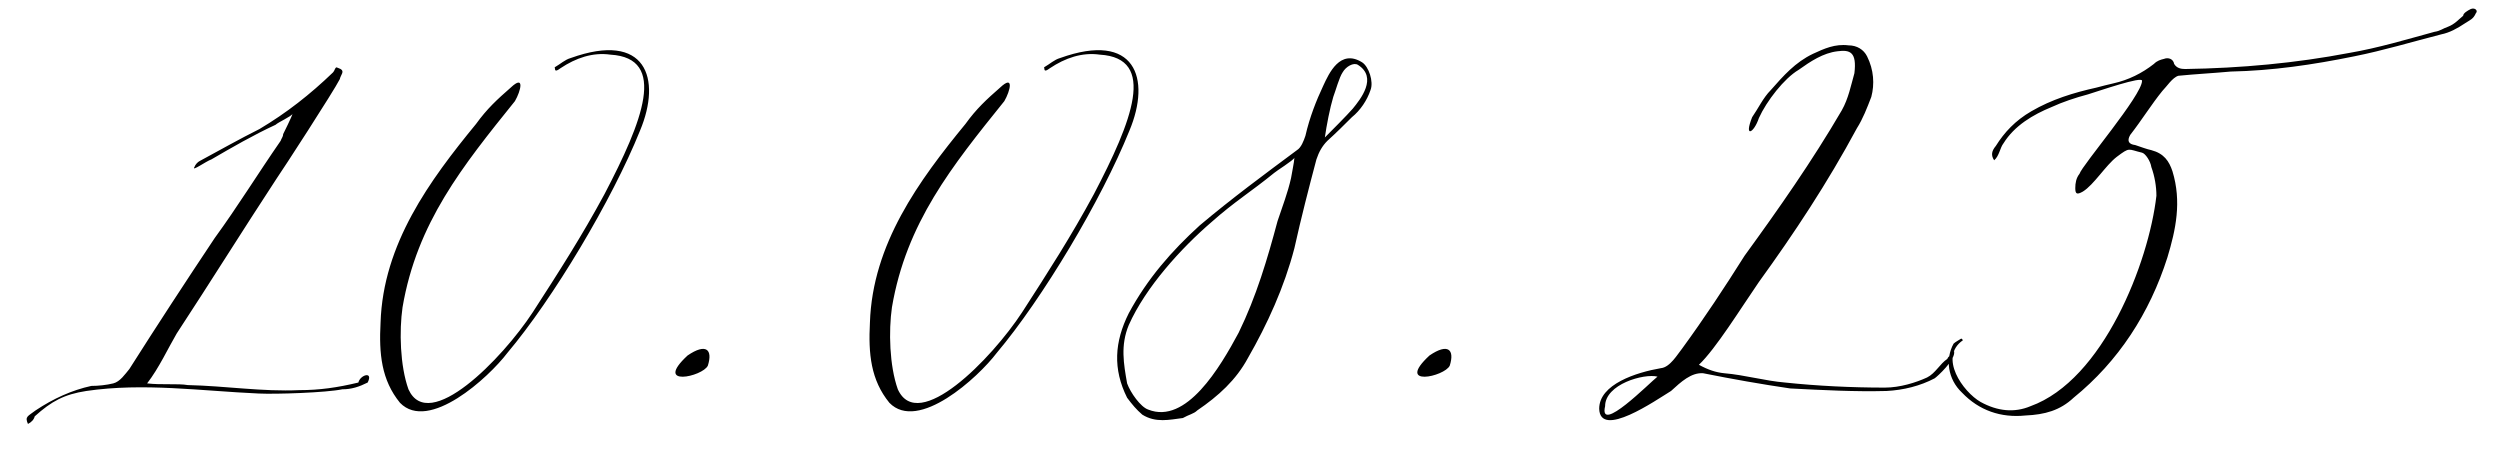 <?xml version="1.0" encoding="UTF-8"?> <svg xmlns="http://www.w3.org/2000/svg" width="71" height="13" viewBox="0 0 71 13" fill="none"><path d="M4.178 10.888C4.562 10.936 5.066 10.888 5.33 10.936C6.41 10.96 7.442 11.128 8.498 11.08C9.074 11.08 9.578 11.008 10.178 10.864C10.226 10.648 10.61 10.528 10.442 10.864C10.202 10.984 9.986 11.056 9.722 11.056C9.266 11.152 7.826 11.2 7.346 11.176C5.714 11.104 4.082 10.864 2.45 11.104C1.826 11.2 1.466 11.392 0.986 11.824C0.962 11.92 0.89 11.992 0.794 12.04C0.698 11.824 0.794 11.824 1.01 11.656C1.514 11.32 2.042 11.08 2.594 10.96C2.786 10.96 3.026 10.936 3.218 10.888C3.41 10.84 3.554 10.624 3.674 10.48C4.466 9.232 5.282 7.984 6.098 6.76C6.746 5.872 7.322 4.936 7.97 4C7.994 3.928 8.042 3.88 8.042 3.808C8.042 3.808 8.306 3.28 8.306 3.232C8.282 3.304 7.898 3.472 7.826 3.544C7.202 3.832 6.578 4.192 6.002 4.528C5.858 4.576 5.426 4.888 5.522 4.744C5.546 4.672 5.618 4.6 5.666 4.576C6.242 4.264 6.794 3.952 7.37 3.664C8.138 3.208 8.81 2.68 9.458 2.056C9.506 2.008 9.506 1.936 9.554 1.912C9.626 1.936 9.554 1.912 9.674 1.96C9.794 2.032 9.674 2.128 9.65 2.248C9.482 2.584 8.018 4.84 7.85 5.08C6.89 6.544 5.978 8.008 5.018 9.472C4.778 9.88 4.514 10.456 4.178 10.888ZM16.208 1.648C18.344 0.88 18.8 2.224 18.176 3.712C17.384 5.68 15.704 8.488 14.408 10.024C13.88 10.72 12.176 12.28 11.36 11.44C10.832 10.792 10.76 10.048 10.808 9.16C10.88 6.928 12.2 5.128 13.52 3.52C13.832 3.088 14.12 2.824 14.504 2.488C14.912 2.104 14.792 2.584 14.624 2.872C13.136 4.72 11.84 6.328 11.432 8.728C11.336 9.4 11.36 10.384 11.6 11.056C12.176 12.328 14.264 10.192 15.128 8.872C15.872 7.72 16.52 6.712 17.168 5.512C18.248 3.448 18.968 1.648 17.336 1.552C16.832 1.48 16.352 1.648 15.92 1.936C15.728 2.08 15.776 1.96 15.752 1.912C15.92 1.816 16.04 1.696 16.208 1.648ZM20.103 10.384C19.959 10.696 18.543 11.008 19.527 10.096C20.055 9.736 20.247 9.928 20.103 10.384ZM30.107 1.648C32.242 0.88 32.699 2.224 32.075 3.712C31.282 5.68 29.602 8.488 28.306 10.024C27.779 10.72 26.075 12.28 25.259 11.44C24.73 10.792 24.659 10.048 24.706 9.16C24.779 6.928 26.099 5.128 27.419 3.52C27.73 3.088 28.018 2.824 28.402 2.488C28.811 2.104 28.691 2.584 28.523 2.872C27.035 4.72 25.738 6.328 25.331 8.728C25.235 9.4 25.259 10.384 25.498 11.056C26.075 12.328 28.163 10.192 29.026 8.872C29.77 7.72 30.419 6.712 31.067 5.512C32.147 3.448 32.867 1.648 31.235 1.552C30.73 1.48 30.25 1.648 29.819 1.936C29.627 2.08 29.674 1.96 29.651 1.912C29.819 1.816 29.939 1.696 30.107 1.648ZM33.593 11.872C33.209 11.92 32.825 12.016 32.441 11.776C32.273 11.632 32.154 11.488 32.01 11.296C31.602 10.48 31.649 9.712 32.057 8.896C32.586 7.912 33.282 7.12 34.074 6.4C34.986 5.632 35.898 4.96 36.834 4.264C36.953 4.192 37.026 4 37.074 3.856C37.194 3.328 37.386 2.848 37.578 2.44C37.745 2.08 38.057 1.384 38.681 1.768C38.873 1.888 39.017 2.32 38.922 2.56C38.825 2.848 38.633 3.136 38.394 3.328C38.178 3.544 37.962 3.76 37.697 4C37.553 4.144 37.458 4.312 37.386 4.528C37.169 5.344 36.953 6.184 36.761 7.048C36.474 8.152 35.993 9.208 35.441 10.168C35.105 10.792 34.602 11.248 34.002 11.656C33.906 11.752 33.761 11.776 33.593 11.872ZM32.01 10.888C32.105 11.152 32.394 11.56 32.609 11.632C33.69 12.064 34.65 10.432 35.178 9.448C35.681 8.416 35.993 7.36 36.282 6.28C36.425 5.848 36.569 5.488 36.666 5.056C36.666 5.032 36.761 4.576 36.761 4.48C36.737 4.552 36.233 4.864 36.185 4.912C35.538 5.44 35.057 5.728 34.41 6.304C33.545 7.048 32.538 8.152 32.057 9.232C31.817 9.808 31.913 10.336 32.01 10.888ZM37.626 3.904C37.818 3.712 38.249 3.28 38.417 3.088C38.633 2.824 39.138 2.2 38.562 1.84C38.441 1.768 38.225 1.888 38.13 2.056C38.033 2.2 37.938 2.56 37.865 2.752C37.77 3.064 37.673 3.568 37.626 3.904ZM41.173 10.384C41.029 10.696 39.613 11.008 40.597 10.096C41.125 9.736 41.317 9.928 41.173 10.384ZM48.249 10.36C48.513 10.504 48.729 10.576 48.969 10.6C49.545 10.648 50.121 10.816 50.697 10.864C51.609 10.96 52.569 11.008 53.529 11.008C53.961 11.008 54.417 10.864 54.729 10.72C54.969 10.6 55.089 10.336 55.305 10.192C55.329 10.12 55.401 10.096 55.497 9.976C55.545 10.216 55.017 10.696 54.945 10.744C54.537 10.96 54.057 11.08 53.577 11.104C52.689 11.128 51.777 11.08 50.841 11.032C50.025 10.912 49.209 10.768 48.369 10.6C48.033 10.576 47.745 10.84 47.457 11.104C47.025 11.368 45.441 12.472 45.417 11.608C45.417 10.912 46.473 10.576 47.169 10.456C47.433 10.432 47.649 10.048 47.769 9.904C48.417 9.016 48.969 8.176 49.545 7.264C50.505 5.944 51.465 4.576 52.305 3.136C52.497 2.8 52.569 2.416 52.665 2.08C52.737 1.48 52.545 1.408 52.185 1.456C51.777 1.504 51.417 1.744 51.081 1.984C50.673 2.224 50.169 2.872 49.953 3.352C49.809 3.784 49.521 3.928 49.761 3.328C49.929 3.088 50.073 2.776 50.289 2.56C50.649 2.152 50.985 1.768 51.489 1.528C51.801 1.384 52.113 1.24 52.497 1.288C52.737 1.288 52.929 1.408 53.025 1.6C53.217 1.984 53.241 2.392 53.145 2.752C53.025 3.064 52.905 3.376 52.737 3.64C51.897 5.2 50.961 6.616 49.953 8.008C49.425 8.776 48.729 9.904 48.249 10.36ZM45.585 11.536C45.393 12.352 46.857 10.864 47.073 10.696C46.689 10.6 45.585 10.912 45.585 11.536ZM55.746 9.664C55.05 10.144 55.746 11.128 56.25 11.416C56.73 11.68 57.21 11.728 57.666 11.536C59.73 10.792 61.026 7.456 61.242 5.56C61.242 5.296 61.194 5.008 61.098 4.744C61.074 4.576 60.93 4.36 60.834 4.336C60.426 4.24 60.498 4.168 60.114 4.456C59.802 4.696 59.466 5.248 59.154 5.44C58.986 5.536 58.938 5.512 58.938 5.344C58.938 5.2 58.962 5.056 59.058 4.936C59.13 4.696 60.834 2.704 60.834 2.296C60.858 2.152 59.61 2.584 59.298 2.68C58.938 2.776 58.578 2.896 58.266 3.04C57.738 3.256 57.21 3.568 56.898 4.072C56.802 4.192 56.778 4.432 56.634 4.552C56.538 4.408 56.562 4.288 56.682 4.144C56.922 3.76 57.234 3.424 57.69 3.16C58.266 2.824 58.89 2.632 59.538 2.488C59.706 2.44 59.826 2.416 60.018 2.368C60.45 2.272 60.834 2.08 61.17 1.816C61.266 1.72 61.362 1.696 61.458 1.672C61.578 1.624 61.722 1.672 61.746 1.816C61.818 1.936 61.938 1.96 62.058 1.96C63.642 1.936 65.202 1.792 66.714 1.504C67.554 1.36 68.346 1.12 69.138 0.904C69.306 0.88 69.378 0.808 69.522 0.76C69.714 0.688 69.834 0.544 69.954 0.448C69.954 0.376 70.074 0.304 70.17 0.256C70.29 0.208 70.386 0.304 70.314 0.376C70.242 0.544 70.146 0.568 70.002 0.664C69.786 0.808 69.57 0.928 69.33 0.976C68.49 1.192 67.698 1.432 66.858 1.6C65.682 1.84 64.53 2.008 63.354 2.032C62.826 2.08 62.346 2.104 61.866 2.152C61.698 2.2 61.53 2.464 61.41 2.584C61.098 2.968 60.834 3.4 60.498 3.832C60.402 4 60.45 4.096 60.642 4.12C60.786 4.168 60.978 4.24 61.098 4.264C61.458 4.36 61.602 4.576 61.698 4.864C61.962 5.728 61.794 6.52 61.554 7.312C61.05 8.896 60.162 10.264 58.89 11.296C58.506 11.656 58.074 11.776 57.522 11.8C56.826 11.872 56.202 11.656 55.722 11.152C55.314 10.768 55.242 10.192 55.482 9.76C55.53 9.712 55.626 9.664 55.698 9.616C55.698 9.616 55.722 9.616 55.746 9.664Z" fill="black"></path></svg> 